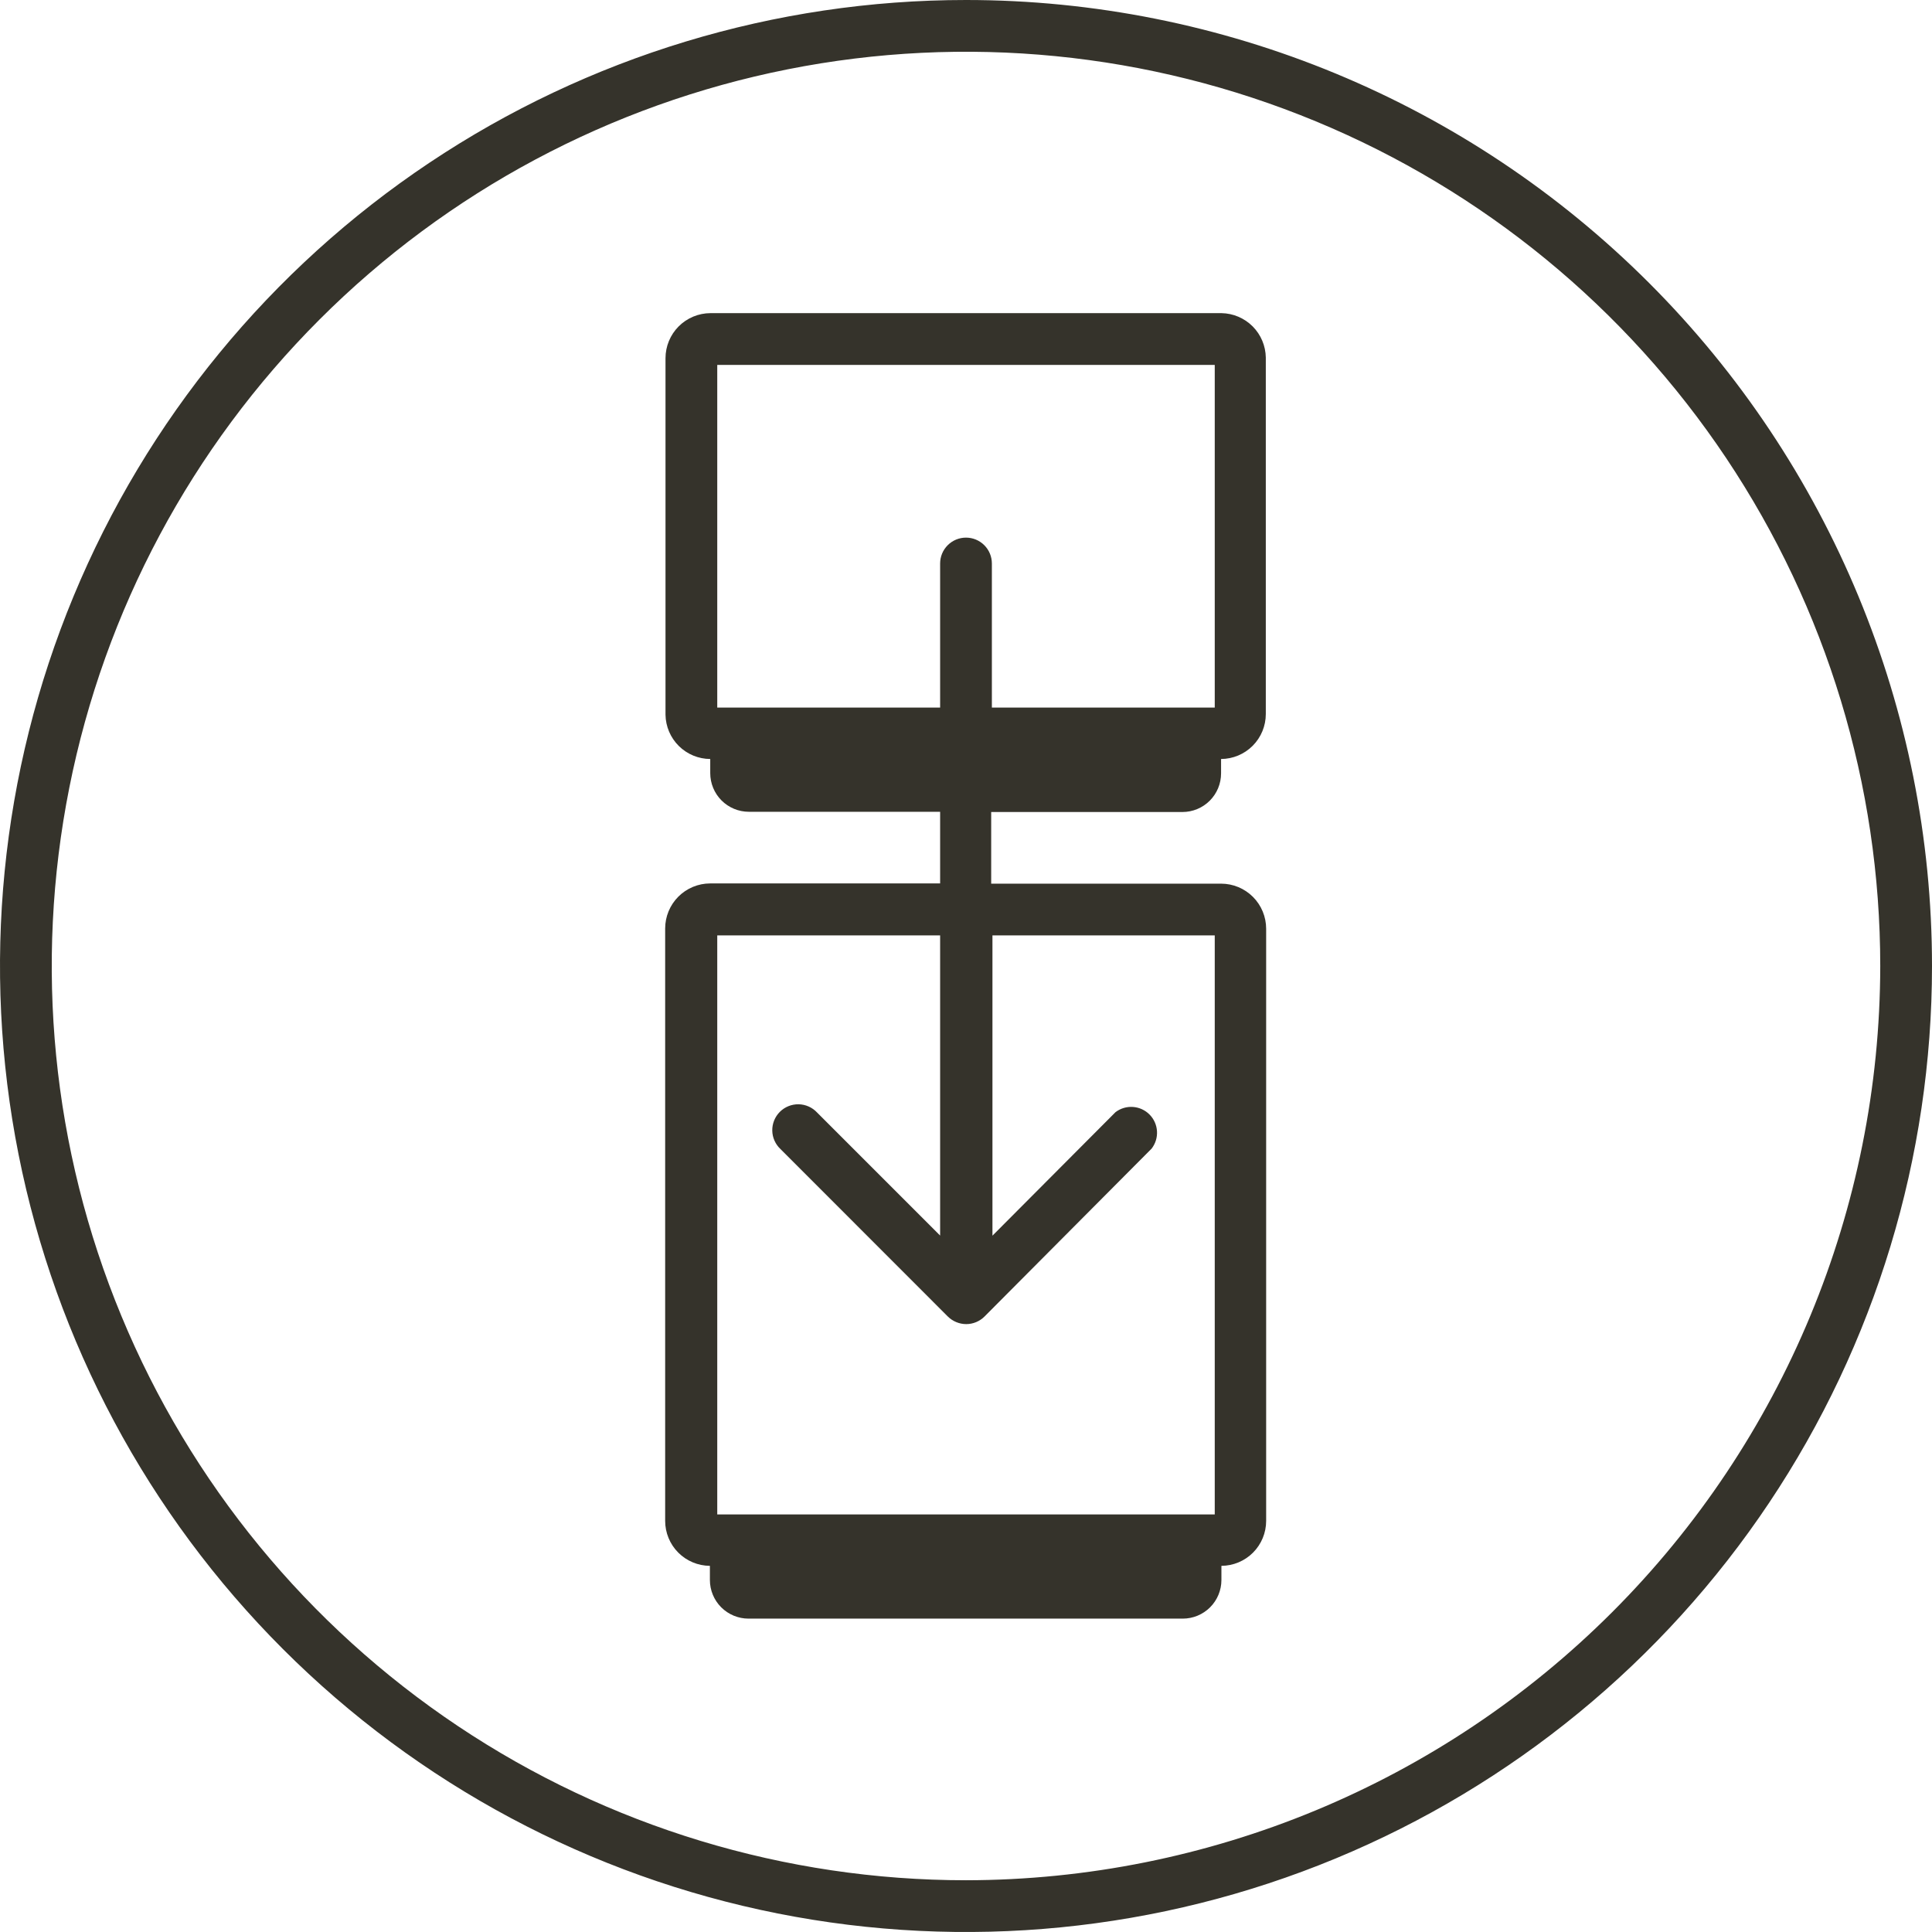 <svg xmlns="http://www.w3.org/2000/svg" fill="none" viewBox="0 0 168 168" height="168" width="168">
<g clip-path="url(#clip0_1127_514)">
<path fill="#35332B" d="M84 0C67.386 0 51.146 4.927 37.332 14.157C23.518 23.387 12.752 36.506 6.394 51.855C0.036 67.204 -1.627 84.093 1.614 100.388C4.855 116.682 12.855 131.649 24.603 143.397C36.351 155.145 51.318 163.145 67.612 166.386C83.907 169.627 100.796 167.964 116.145 161.606C131.494 155.248 144.613 144.482 153.843 130.668C163.074 116.854 168 100.614 168 84C168 61.722 159.15 40.356 143.397 24.603C127.644 8.85 106.278 0 84 0V0ZM84 163.5C68.276 163.5 52.906 158.837 39.832 150.102C26.759 141.366 16.569 128.95 10.552 114.423C4.534 99.897 2.96 83.912 6.028 68.49C9.095 53.069 16.667 38.903 27.785 27.785C38.903 16.667 53.069 9.095 68.49 6.028C83.912 2.96 99.897 4.534 114.423 10.552C128.95 16.569 141.366 26.759 150.102 39.832C158.837 52.906 163.5 68.276 163.5 84C163.476 105.077 155.093 125.285 140.189 140.189C125.285 155.093 105.077 163.476 84 163.5Z"></path>
<path fill="#35332B" d="M106.22 27.23H61.78C60.742 27.233 59.747 27.647 59.014 28.382C58.282 29.116 57.87 30.112 57.87 31.15V62.15C57.886 63.173 58.302 64.149 59.029 64.869C59.756 65.589 60.737 65.995 61.76 66V67.23C61.76 67.671 61.847 68.108 62.016 68.516C62.184 68.924 62.432 69.294 62.744 69.606C63.056 69.918 63.426 70.165 63.834 70.334C64.242 70.503 64.679 70.59 65.12 70.59H81.75V76.82H61.75C60.712 76.823 59.717 77.237 58.984 77.972C58.252 78.707 57.84 79.702 57.84 80.74V132.25C57.84 133.284 58.249 134.275 58.978 135.008C59.707 135.74 60.696 136.155 61.73 136.16V137.39C61.73 138.281 62.084 139.136 62.714 139.766C63.344 140.396 64.199 140.75 65.09 140.75H102.85C103.741 140.75 104.596 140.396 105.226 139.766C105.856 139.136 106.21 138.281 106.21 137.39V136.16C107.243 136.155 108.233 135.74 108.962 135.008C109.691 134.275 110.1 133.284 110.1 132.25V80.76C110.1 79.722 109.688 78.727 108.955 77.992C108.222 77.257 107.228 76.843 106.19 76.84H86.19V70.61H102.82C103.711 70.61 104.566 70.256 105.196 69.626C105.826 68.996 106.18 68.141 106.18 67.25V66C107.213 65.995 108.203 65.58 108.932 64.848C109.661 64.115 110.07 63.123 110.07 62.09V31.09C110.054 30.073 109.644 29.101 108.926 28.381C108.207 27.661 107.237 27.248 106.22 27.23ZM105.63 81.34V131.69H62.37V81.34H81.75V107.44L71.05 96.74C70.844 96.519 70.596 96.342 70.32 96.219C70.043 96.096 69.746 96.029 69.443 96.024C69.141 96.019 68.841 96.075 68.561 96.188C68.281 96.301 68.026 96.469 67.813 96.683C67.599 96.897 67.431 97.151 67.317 97.431C67.204 97.711 67.149 98.011 67.154 98.314C67.159 98.616 67.225 98.914 67.349 99.19C67.472 99.466 67.649 99.714 67.87 99.92L82.42 114.48C82.846 114.901 83.421 115.138 84.02 115.14V115.14C84.616 115.139 85.188 114.902 85.61 114.48L100.14 99.88C100.475 99.448 100.641 98.91 100.608 98.365C100.575 97.82 100.345 97.305 99.961 96.917C99.576 96.529 99.064 96.294 98.519 96.256C97.975 96.218 97.434 96.379 97 96.71L86.3 107.45V81.34H105.63ZM62.37 31.73H105.63V61.53H86.25V49C86.25 48.403 86.013 47.831 85.591 47.409C85.169 46.987 84.597 46.75 84 46.75C83.403 46.75 82.831 46.987 82.409 47.409C81.987 47.831 81.75 48.403 81.75 49V61.53H62.37V31.73Z"></path>
</g>
<defs>
<clipPath id="clip0_1127_514">
<rect fill="white" height="168" width="168"></rect>
</clipPath>
</defs>
</svg>
